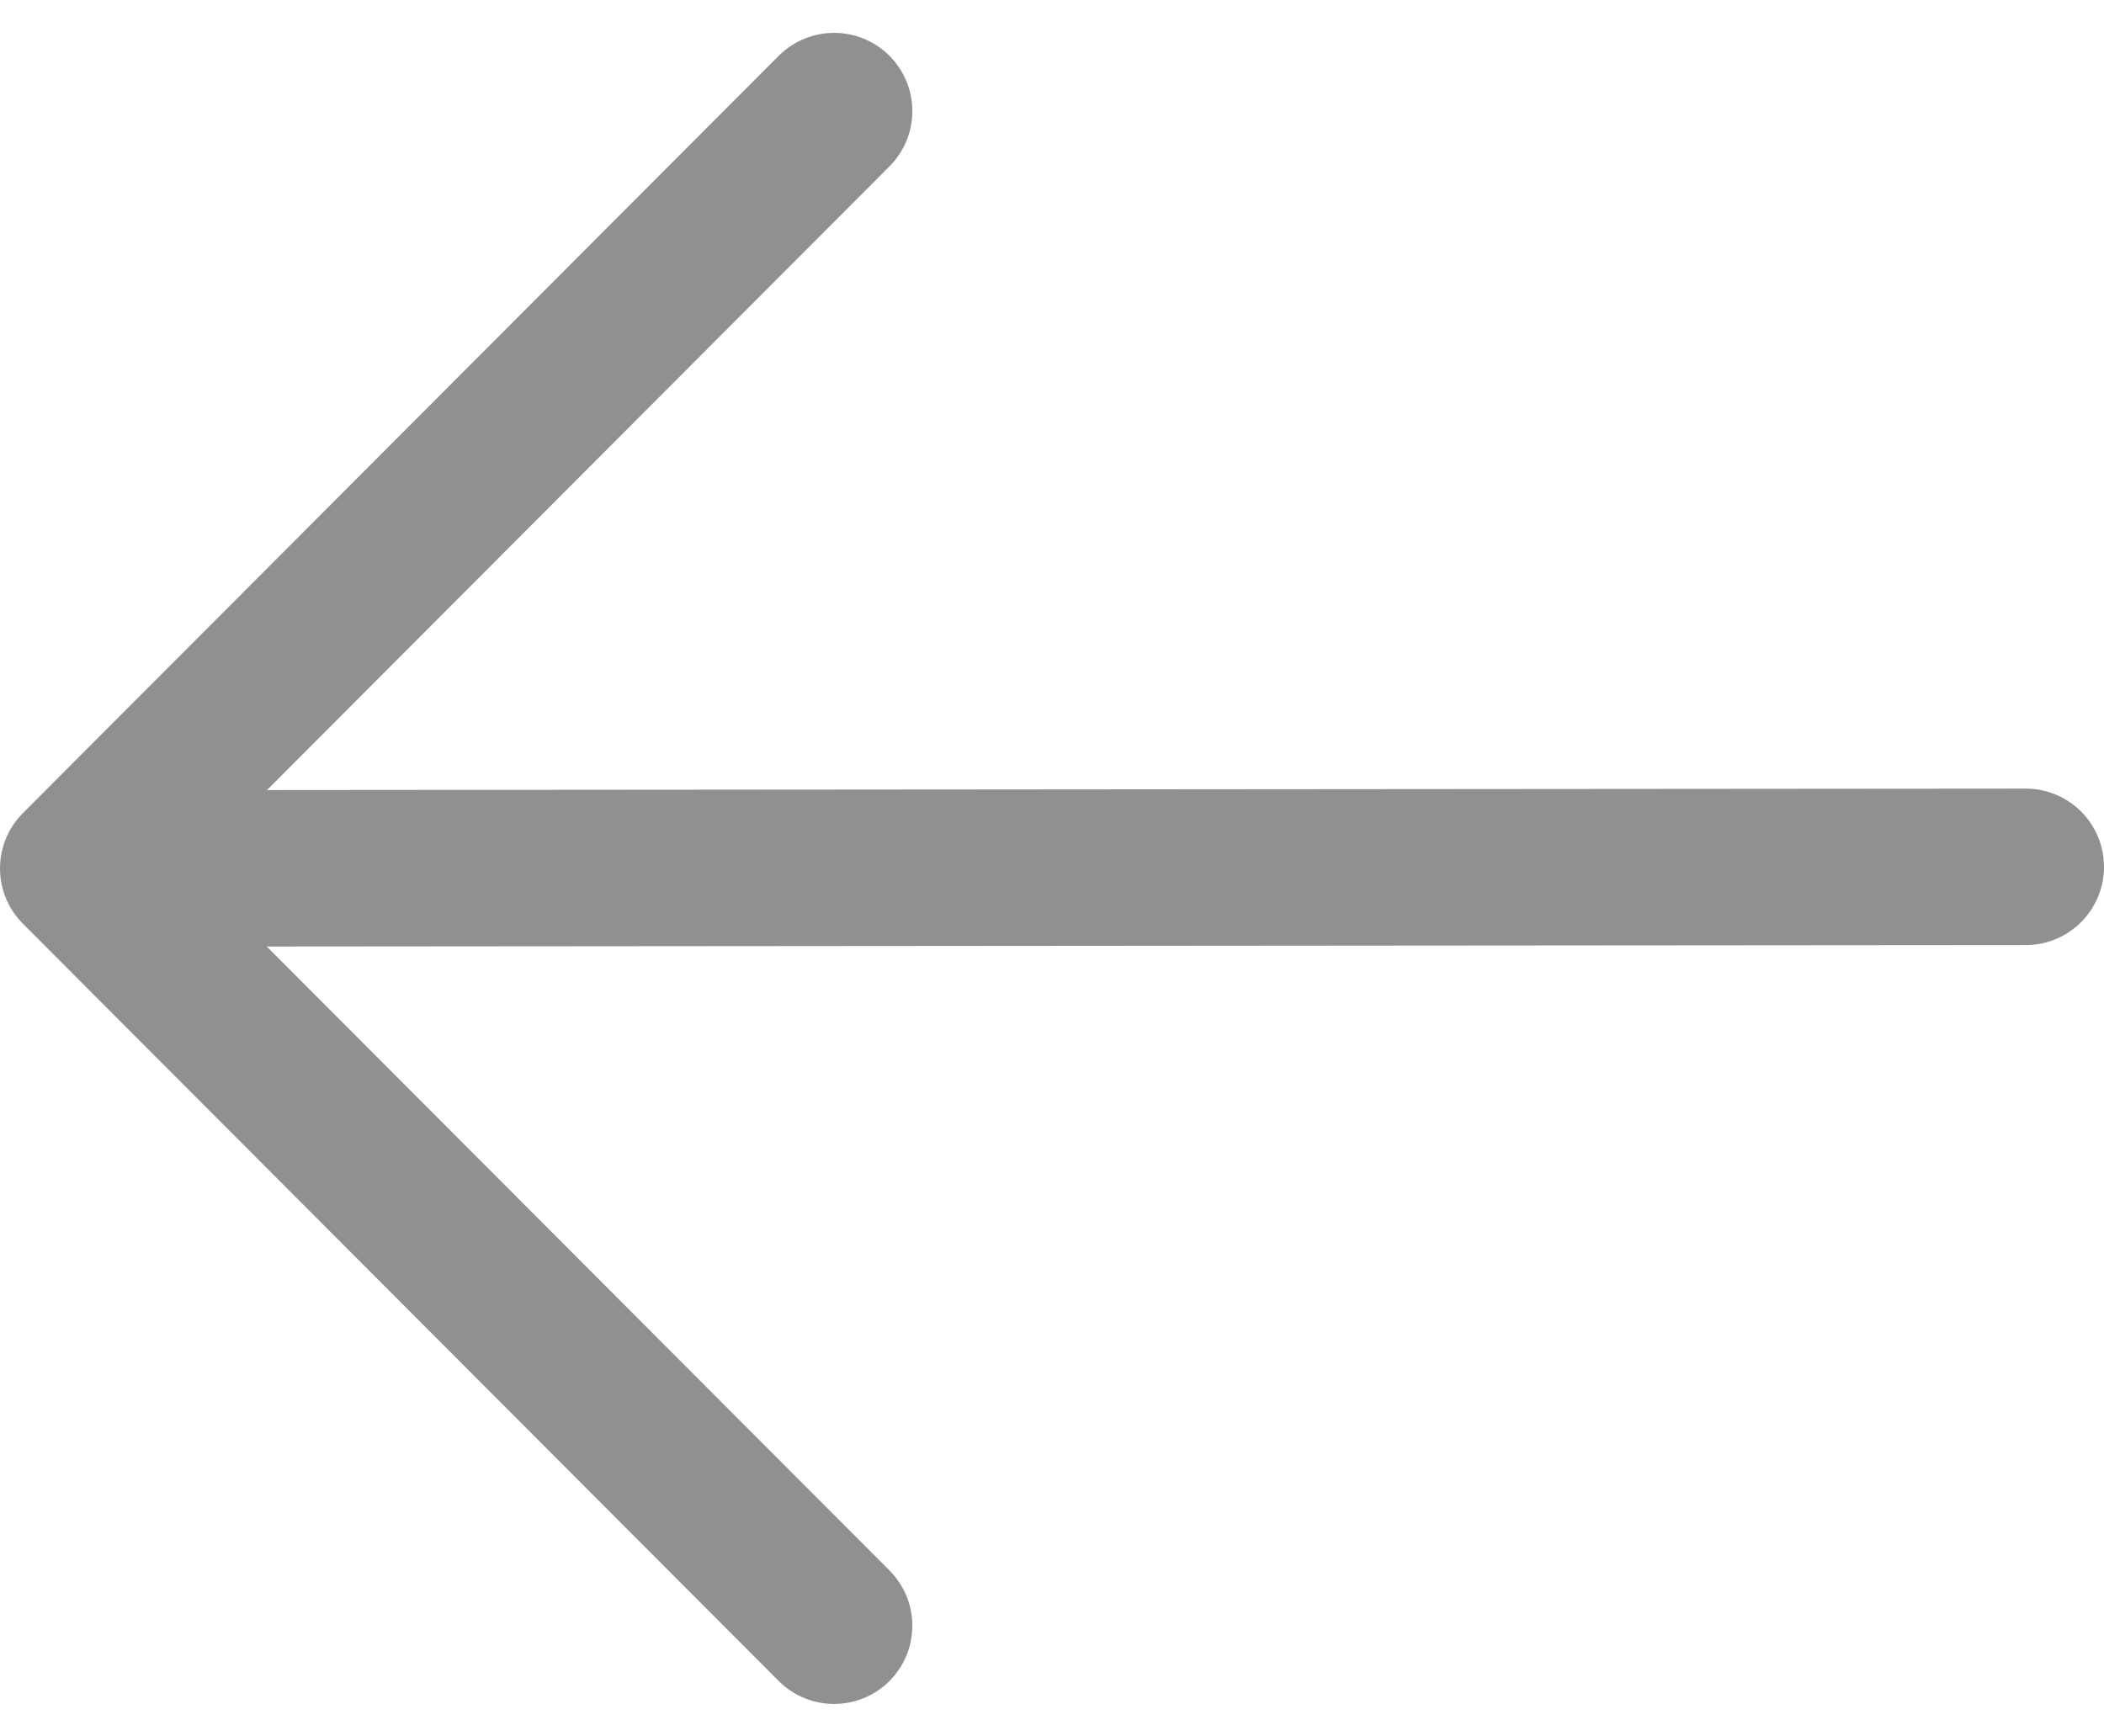 <?xml version="1.0"?>
<svg width="26.89" height="22.19" xmlns="http://www.w3.org/2000/svg" xmlns:svg="http://www.w3.org/2000/svg" data-name="Livello 1">
 <defs>
  <style>.cls-1 {
        fill: none;
        stroke: #909090;
        stroke-linecap: round;
        stroke-linejoin: round;
        stroke-width: 2px;
      }</style>
 </defs>
 <g class="layer">
  <title>Layer 1</title>
  <g id="arrow-right-outline">
   <path class="cls-1" d="m25.89,11.08l-24.6,0.02" data-name="Tracciato 34" id="Tracciato_34"/>
   <path class="cls-1" d="m10.66,1.42l-9.66,9.68l9.66,9.68" data-name="Tracciato 35" id="Tracciato_35"/>
  </g>
 </g>
</svg>